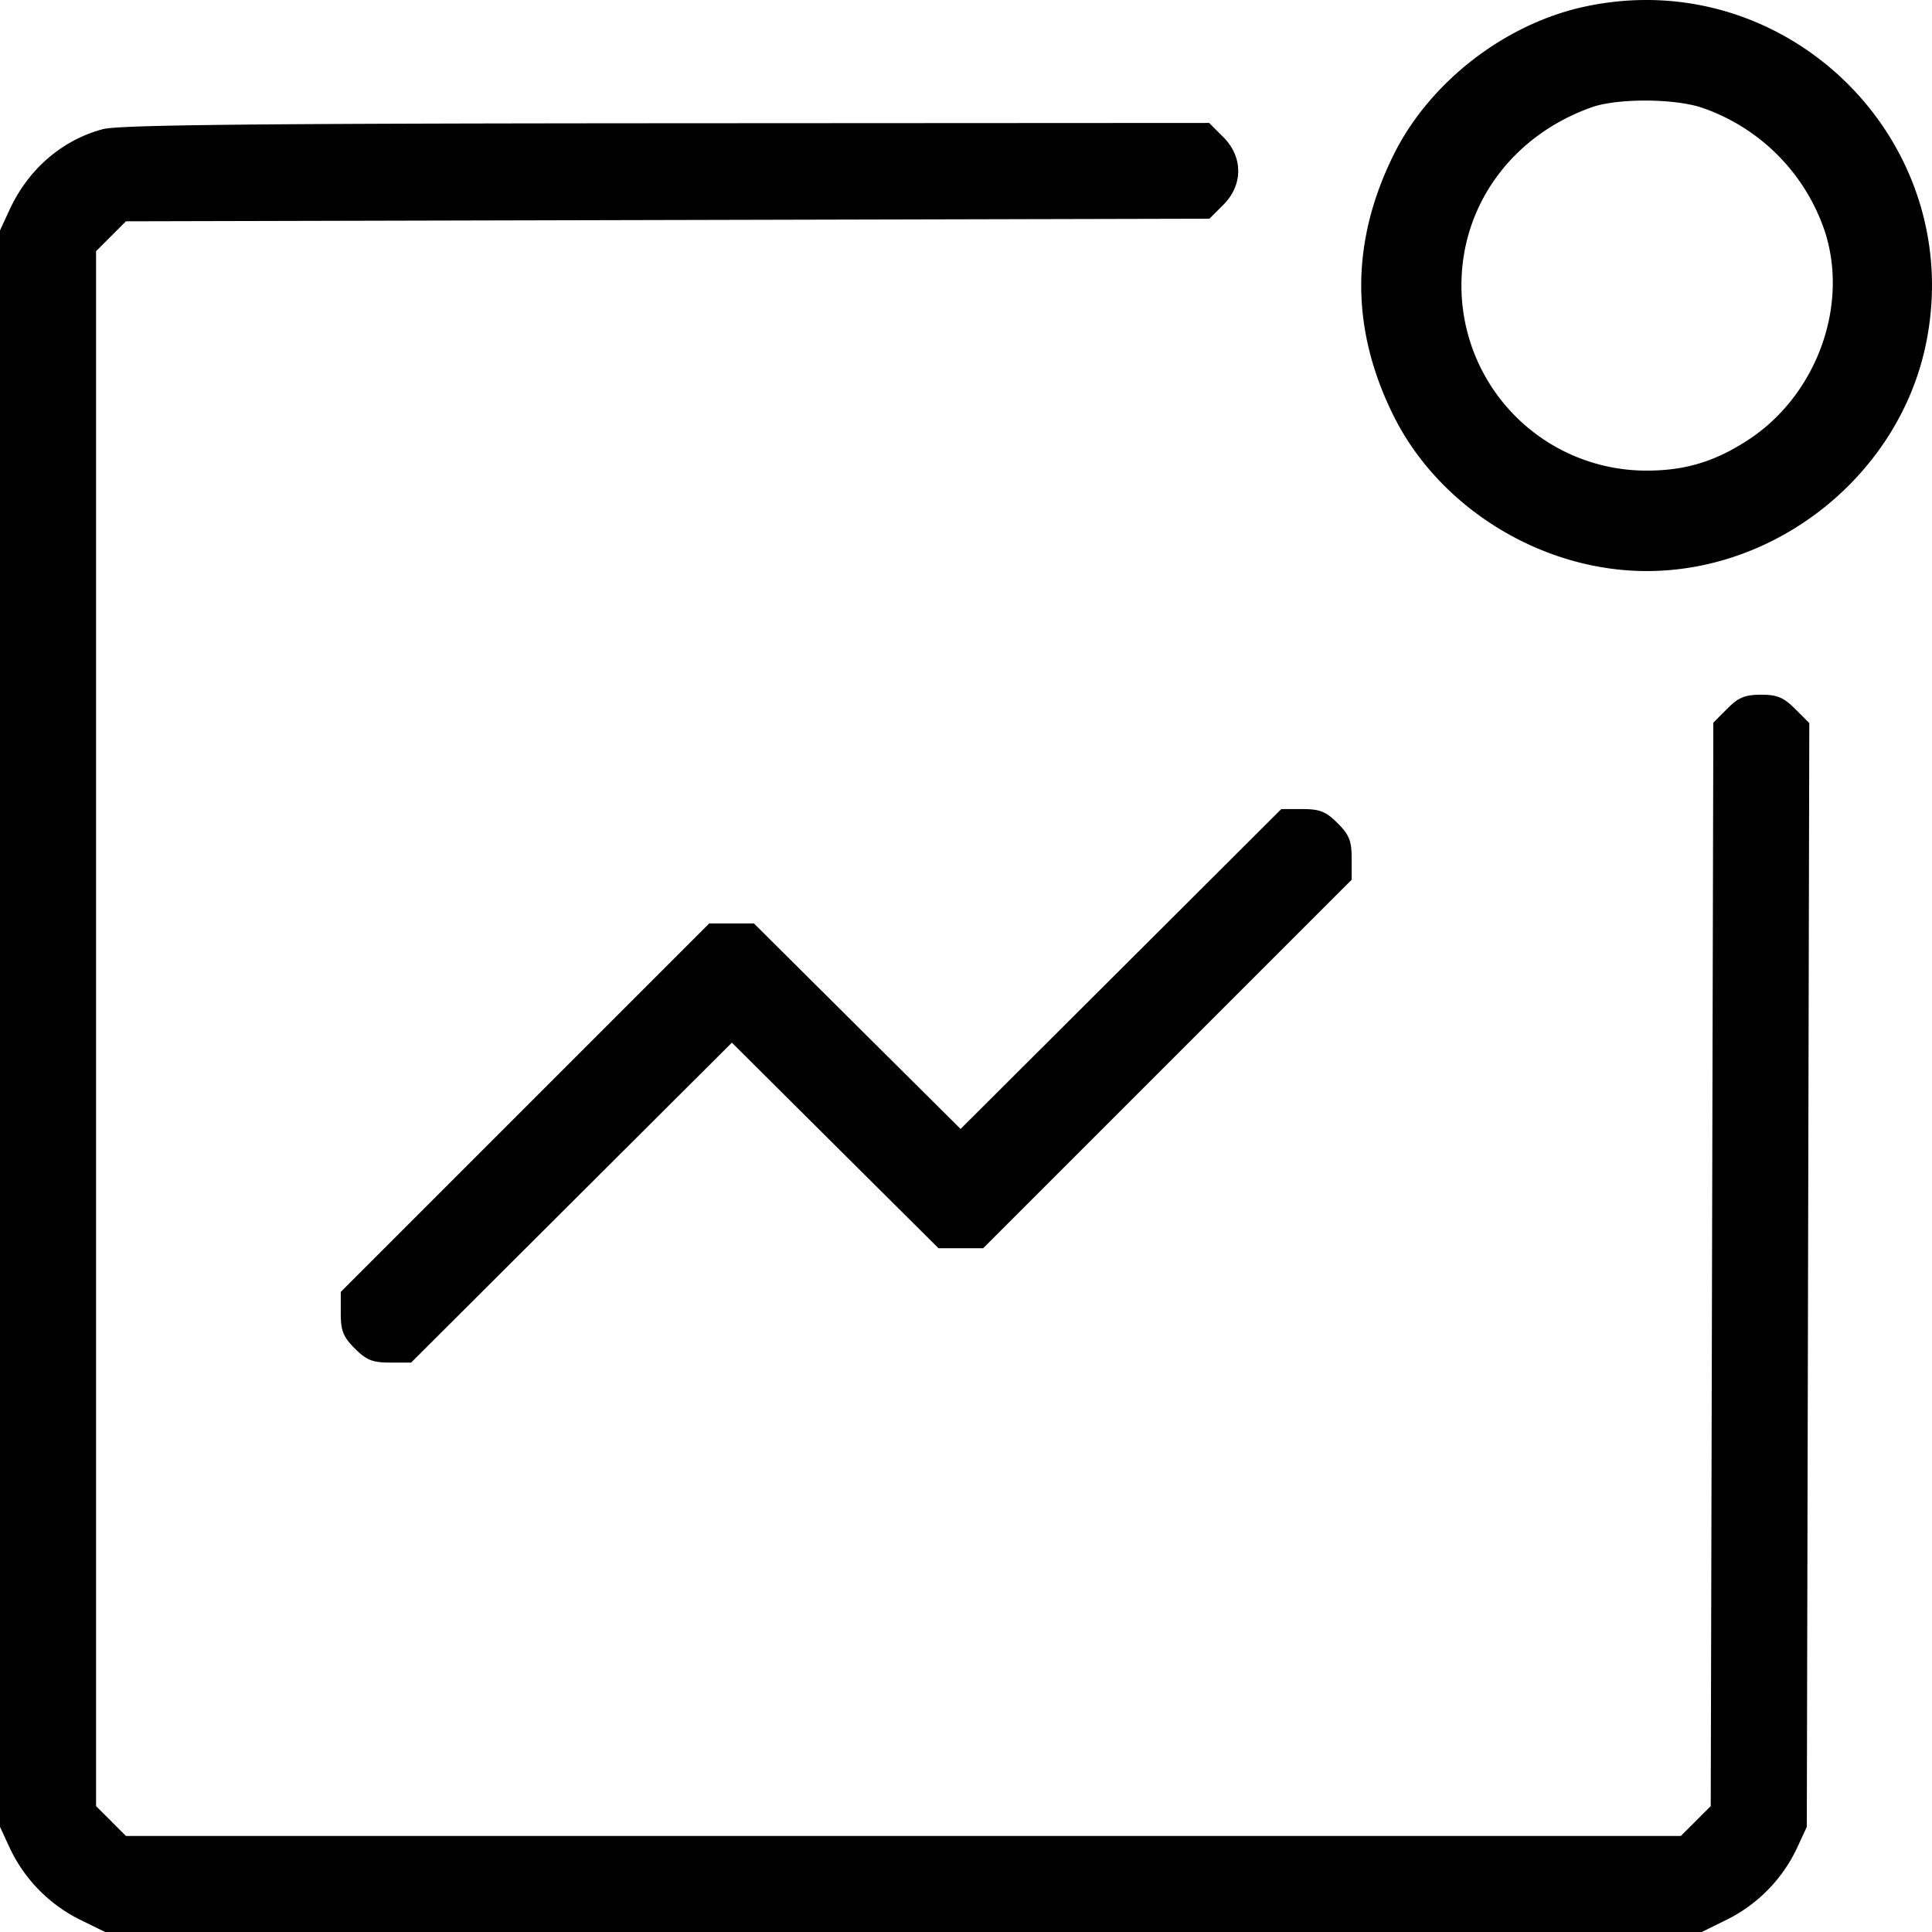 <svg version="1.1" viewBox="0 0 38.717 38.718" xmlns="http://www.w3.org/2000/svg" xmlns:svg="http://www.w3.org/2000/svg">
  <path d="m 31.762,0.132 c -1.605,0.344 -3.118,1.518 -3.837,2.976 -0.859,1.744 -0.862,3.471 -0.007,5.206 0.918,1.863 2.976,3.13 5.082,3.13 2.647,0 5.051,-1.949 5.592,-4.534 0.849,-4.06 -2.769,-7.651 -6.83,-6.778 M 34.106,2.158 a 3.948,3.948 0 0 1 2.455,2.454 c 0.501,1.497 -0.151,3.3 -1.519,4.198 -0.666,0.438 -1.268,0.621 -2.042,0.621 a 3.707,3.707 0 0 1 -3.713,-3.713 c 0,-1.613 1.019,-3.005 2.613,-3.569 0.513,-0.182 1.654,-0.177 2.206,0.009 m -32.048,0.431 c -0.817,0.22 -1.491,0.802 -1.865,1.612 L 0,4.618 v 31.992 l 0.196,0.424 a 3.059,3.059 0 0 0 1.393,1.429 l 0.519,0.255 H 34.1 l 0.519,-0.255 a 3.059,3.059 0 0 0 1.393,-1.429 l 0.196,-0.424 0.025,-11.06 0.025,-11.06 -0.284,-0.284 c -0.231,-0.23 -0.359,-0.284 -0.682,-0.284 -0.322,0 -0.453,0.054 -0.678,0.28 l -0.279,0.279 -0.026,10.856 -0.026,10.857 -0.3,0.3 -0.299,0.299 H 2.524 l -0.299,-0.3 -0.3,-0.299 v -31.16 l 0.299,-0.299 0.3,-0.3 10.857,-0.026 10.856,-0.026 0.279,-0.279 c 0.398,-0.398 0.397,-0.959 -0.002,-1.358 l -0.282,-0.282 -10.879,0.006 c -8.29,0.005 -10.977,0.033 -11.295,0.119 m 20.406,16.83 -3.214,3.205 -2.071,-2.059 -2.07,-2.059 h -0.896 l -3.692,3.692 -3.692,3.692 v 0.426 c 0,0.353 0.048,0.474 0.282,0.708 0.233,0.233 0.355,0.282 0.705,0.282 h 0.423 l 3.214,-3.206 3.214,-3.205 2.07,2.06 2.07,2.059 h 0.896 l 3.692,-3.692 3.692,-3.692 v -0.426 c 0,-0.353 -0.048,-0.474 -0.282,-0.708 -0.233,-0.233 -0.355,-0.282 -0.705,-0.282 h -0.423 l -3.213,3.205"></path>
</svg>